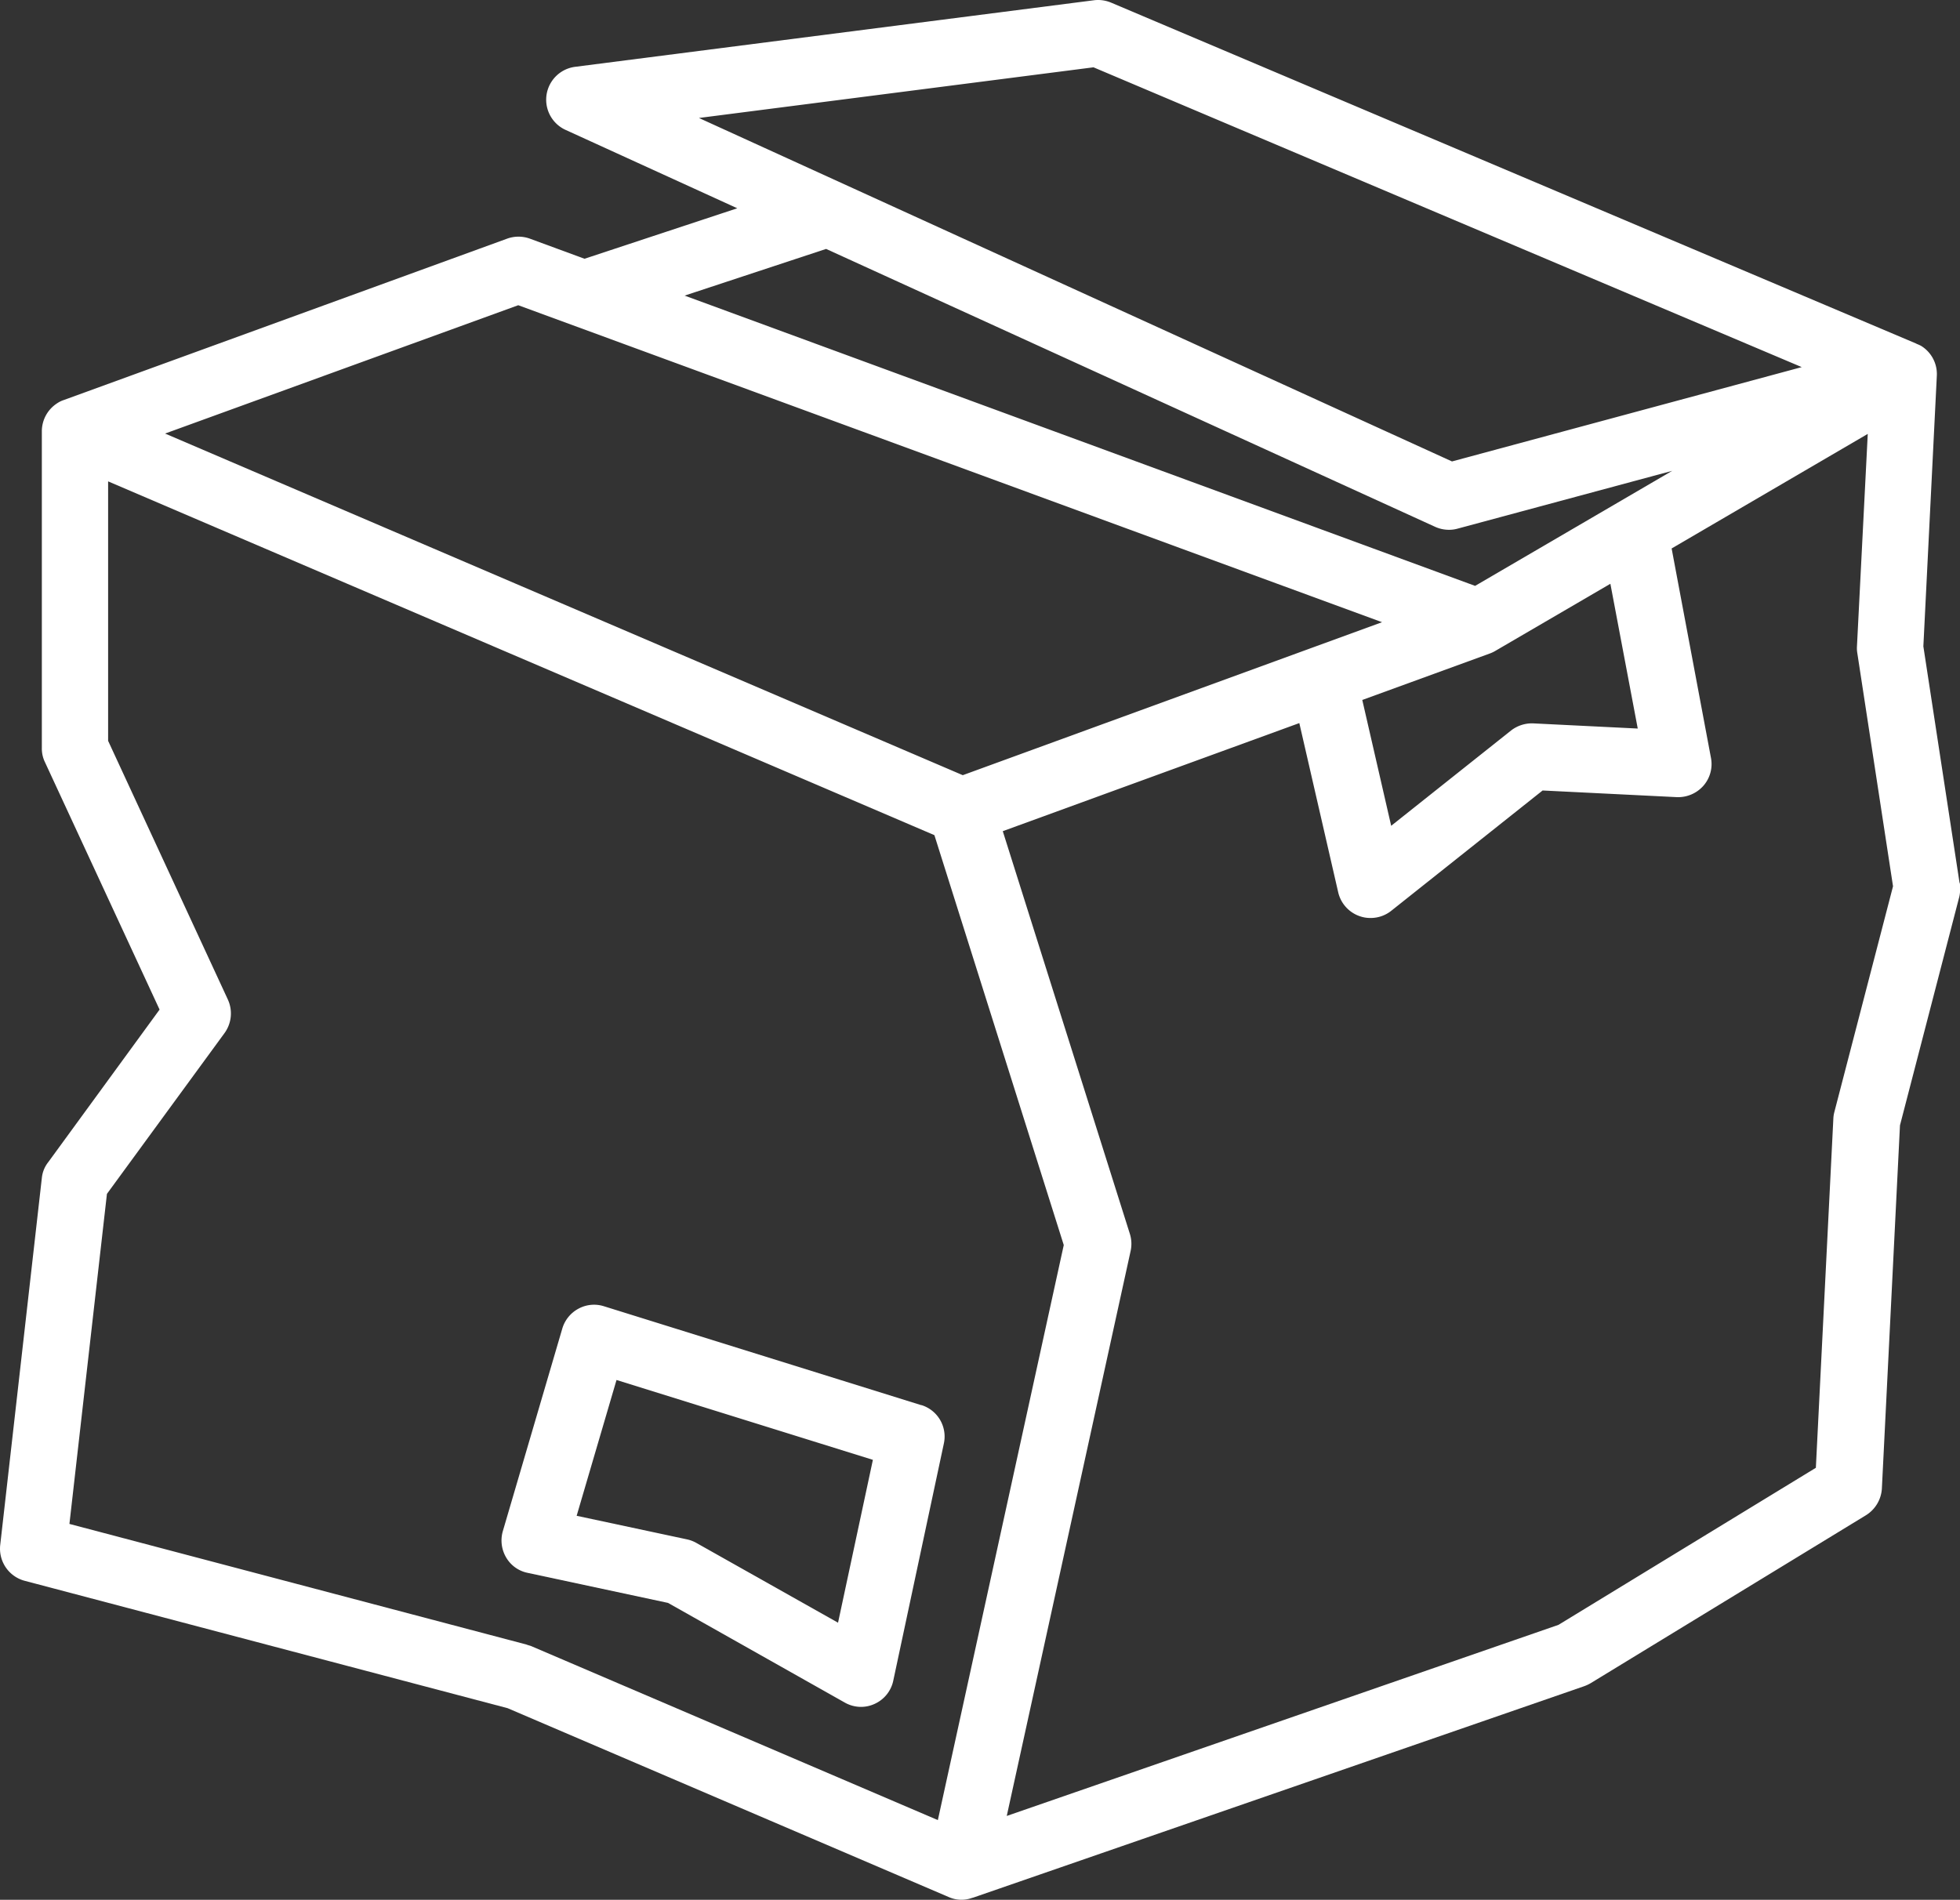 <svg xmlns="http://www.w3.org/2000/svg" width="44.832" height="43.464" viewBox="0 0 44.832 43.464">
  <rect x="0" y="0" width="44.832" height="43.464" fill="#333333" stroke="none"/>
  <g id="damaged-package" transform="translate(-6.088 -13.065)">
    <path id="Tracé_1939" data-name="Tracé 1939" d="M50.91,33.265l-.828-5.412.308-6.191a.757.757,0,0,0-.365-.687.9.9,0,0,0-.106-.046s0,0,.008,0L31.5,13.124a.768.768,0,0,0-.391-.053L19.241,14.594a.759.759,0,0,0-.216,1.443l3.927,1.793-3.494,1.155-1.25-.46a.765.765,0,0,0-.52,0L7.547,22.217a.627.627,0,0,0-.16.08.762.762,0,0,0-.342.634v7.254a.713.713,0,0,0,.072.319l2.621,5.659L7.194,39.65a.693.693,0,0,0-.148.357l-.953,8.405a.76.76,0,0,0,.562.82L17.7,52.146l10.092,4.322a.713.713,0,0,0,.539.015.013.013,0,0,1,.008,0l13.981-4.839a.882.882,0,0,0,.148-.068l6.3-3.844a.772.772,0,0,0,.365-.611l.414-8.31,1.36-5.241a.93.93,0,0,0,.008-.308ZM31.1,14.605l16.2,6.859L39.3,23.622,22.075,15.764ZM24.984,18.76l13.931,6.358a.76.76,0,0,0,.315.068.707.707,0,0,0,.2-.027l4.907-1.322-4.508,2.632L21.748,19.828ZM43.549,29.733l-2.389-.118a.779.779,0,0,0-.509.163l-2.742,2.18-.661-2.879,2.917-1.063a.709.709,0,0,0,.122-.057l2.636-1.538ZM17.942,20.048,37.7,27.3,28.11,30.8,9.864,22.984Zm.194,30.643L7.676,47.93l.858-7.551L11.224,36.7a.764.764,0,0,0,.076-.767L8.561,30.014V24.078l18.9,8.094,2.959,9.378L27.54,54.706l-9.3-3.98-.106-.034Zm29.91-12.184a.7.7,0,0,0-.023.152l-.4,7.987-5.887,3.593L29.116,54.611,31.95,41.682a.76.76,0,0,0-.019-.391l-2.906-9.21,6.783-2.473.889,3.87a.758.758,0,0,0,.49.547.724.724,0,0,0,.251.042.755.755,0,0,0,.471-.163l3.464-2.754,3.065.152a.77.77,0,0,0,.611-.258.752.752,0,0,0,.175-.638l-.9-4.793,4.486-2.621-.247,4.862a.68.68,0,0,0,.008.152l.817,5.336Z" fill="#fff"/>
    <path id="Tracé_1940" data-name="Tracé 1940" d="M45.894,93.957l-7.262-2.264a.748.748,0,0,0-.585.057.76.76,0,0,0-.368.456l-1.36,4.634a.766.766,0,0,0,.076.6.739.739,0,0,0,.494.353l3.209.687,4.041,2.279a.758.758,0,0,0,.372.1.743.743,0,0,0,.311-.068.751.751,0,0,0,.429-.536l1.155-5.416a.753.753,0,0,0-.513-.885Zm-1.907,4.976-3.244-1.827a.763.763,0,0,0-.213-.08l-2.522-.539.912-3.107,5.864,1.827Z" transform="translate(-18.73 -48.743)" fill="#fff"/>
  </g>
</svg>
